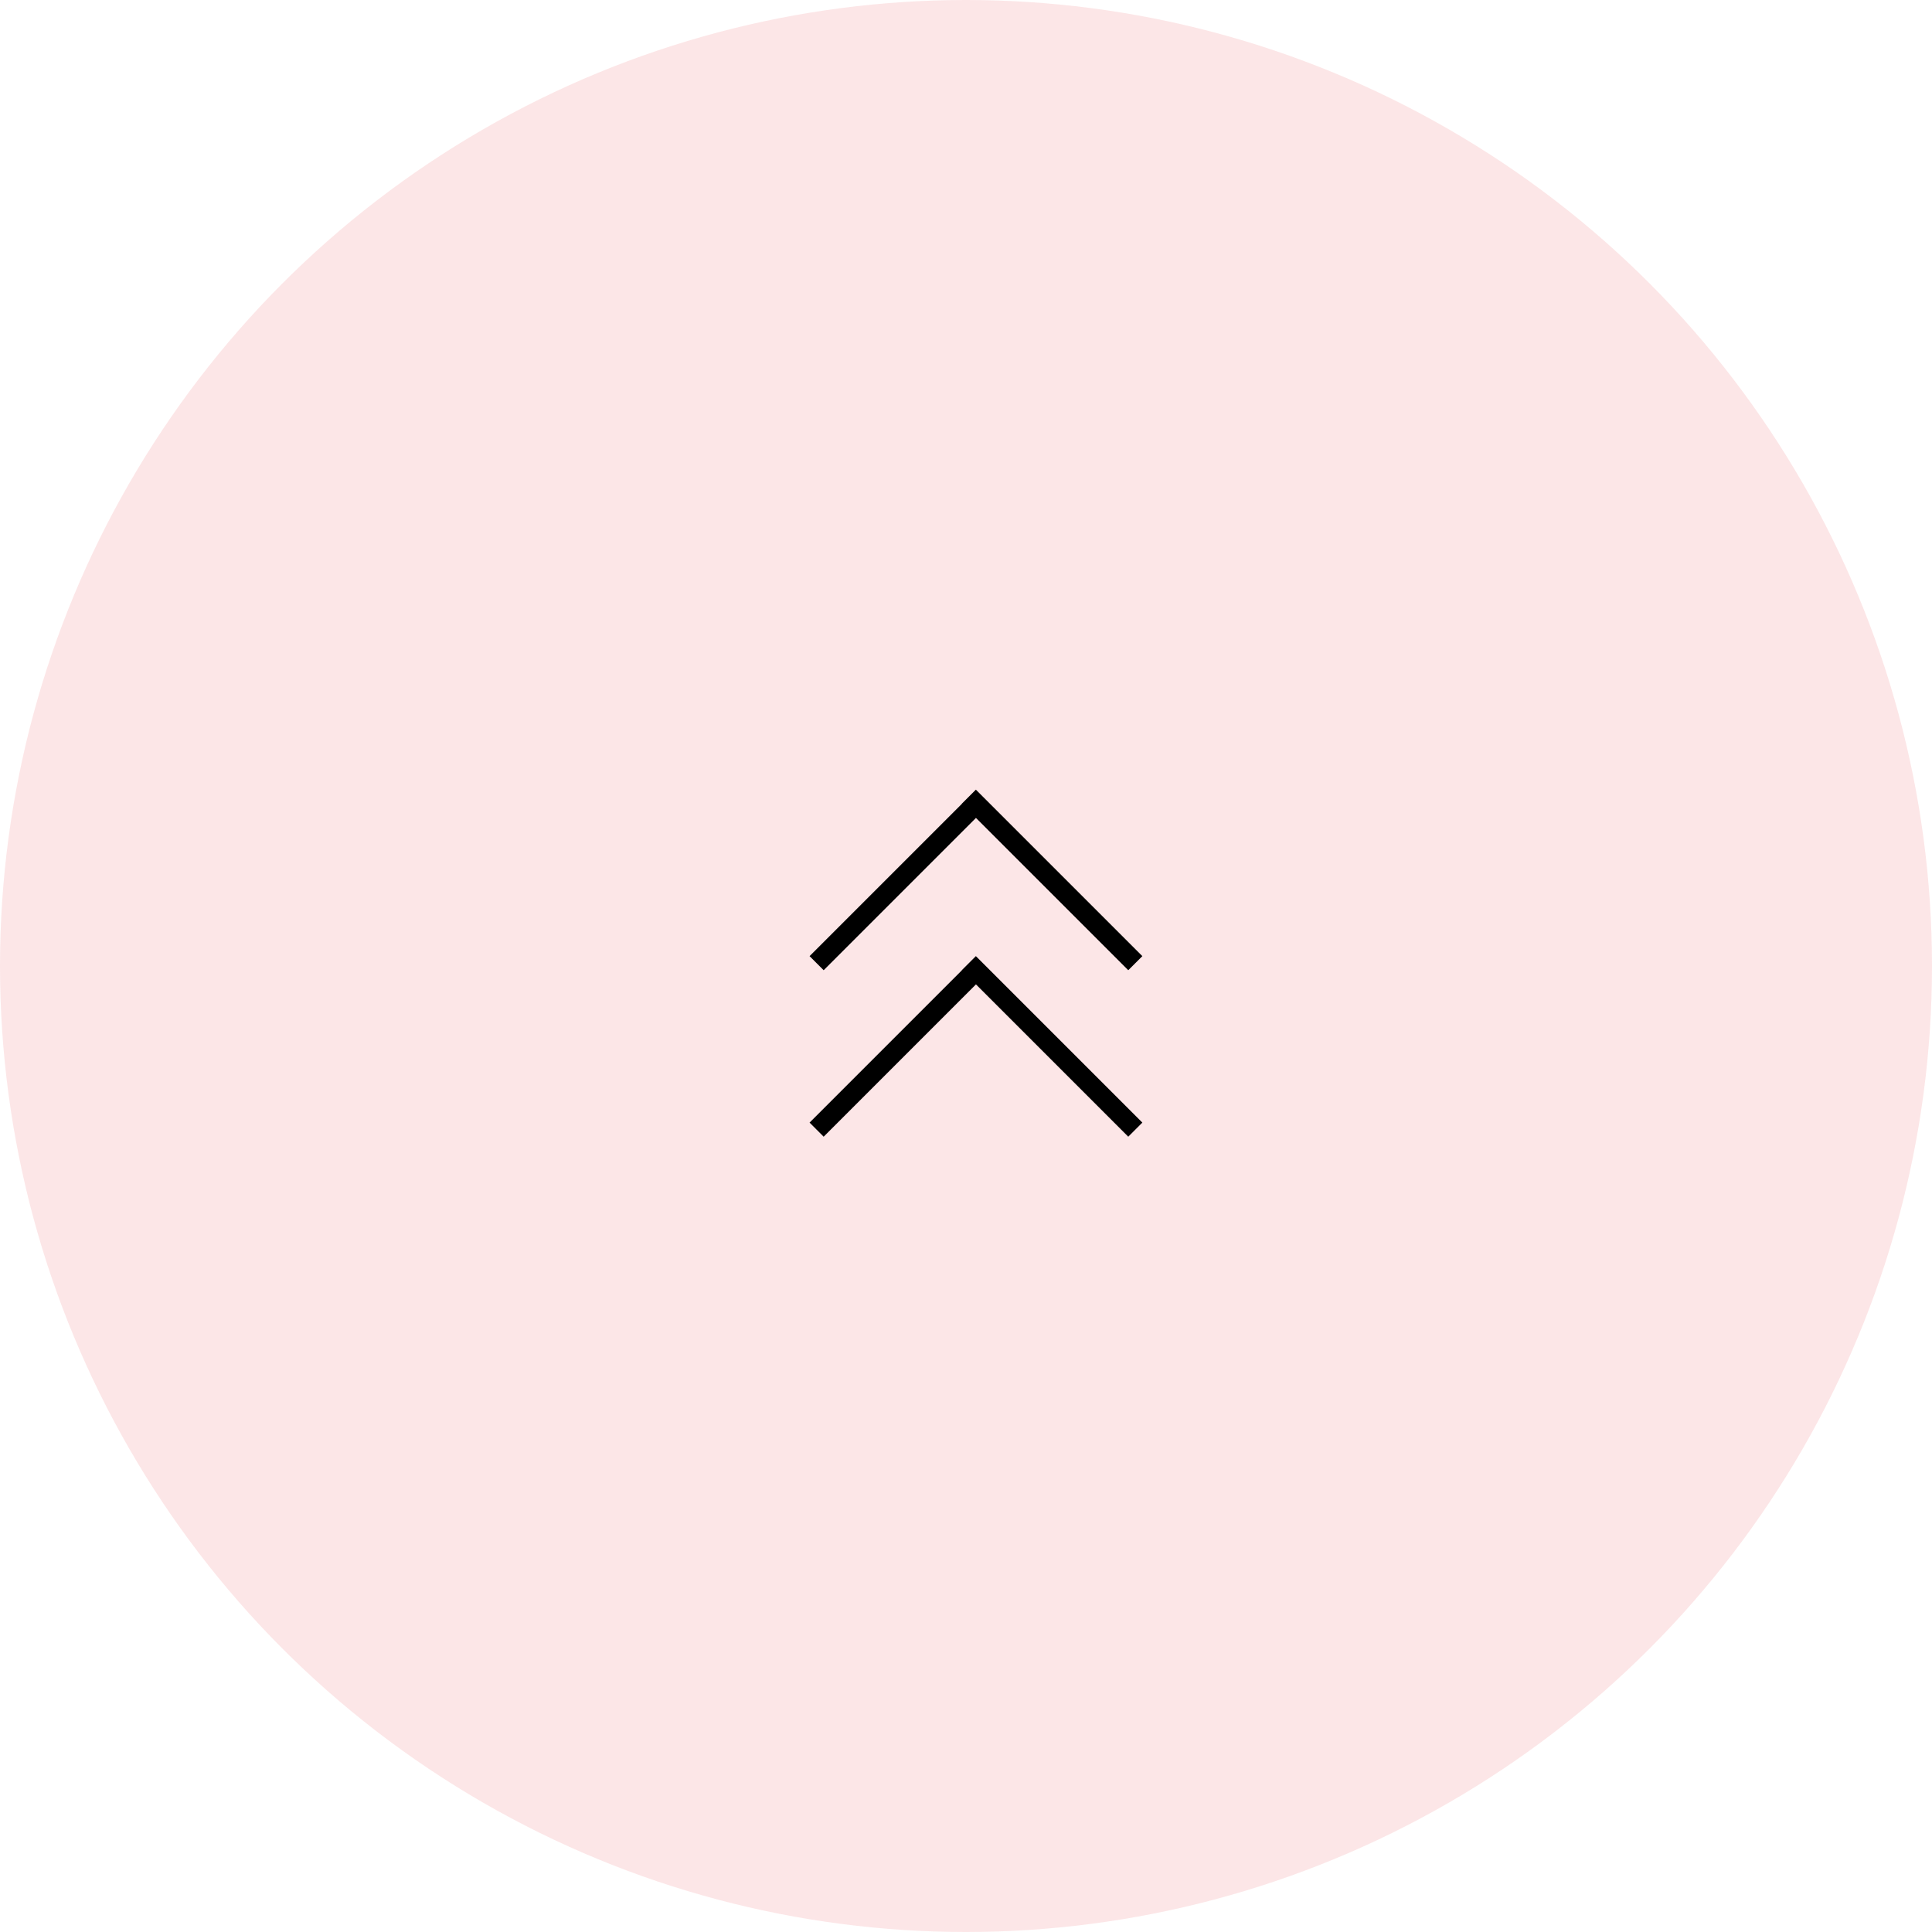 <?xml version="1.0" encoding="UTF-8"?>
<svg xmlns="http://www.w3.org/2000/svg" id="nach_oben_Desktop" data-name="nach oben Desktop" width="97" height="97" viewBox="0 0 97 97">
  <circle id="Ellipse_1" data-name="Ellipse 1" cx="48.5" cy="48.5" r="48.5" fill="#e30513" opacity="0.1"></circle>
  <g id="Gruppe_810" data-name="Gruppe 810" transform="translate(-918 -41.642)">
    <path id="Vereinigungsmenge_2" data-name="Vereinigungsmenge 2" d="M-873-909.642l-8,8,8-8-.358-.358.358.358,8,8Z" transform="translate(1840 991.642)" fill="none" stroke="#000" stroke-width="1"></path>
    <path id="Vereinigungsmenge_3" data-name="Vereinigungsmenge 3" d="M-873-909.642l-8,8,8-8-.358-.358.358.358,8,8Z" transform="translate(1840 1000)" fill="none" stroke="#000" stroke-width="1"></path>
  </g>
</svg>
